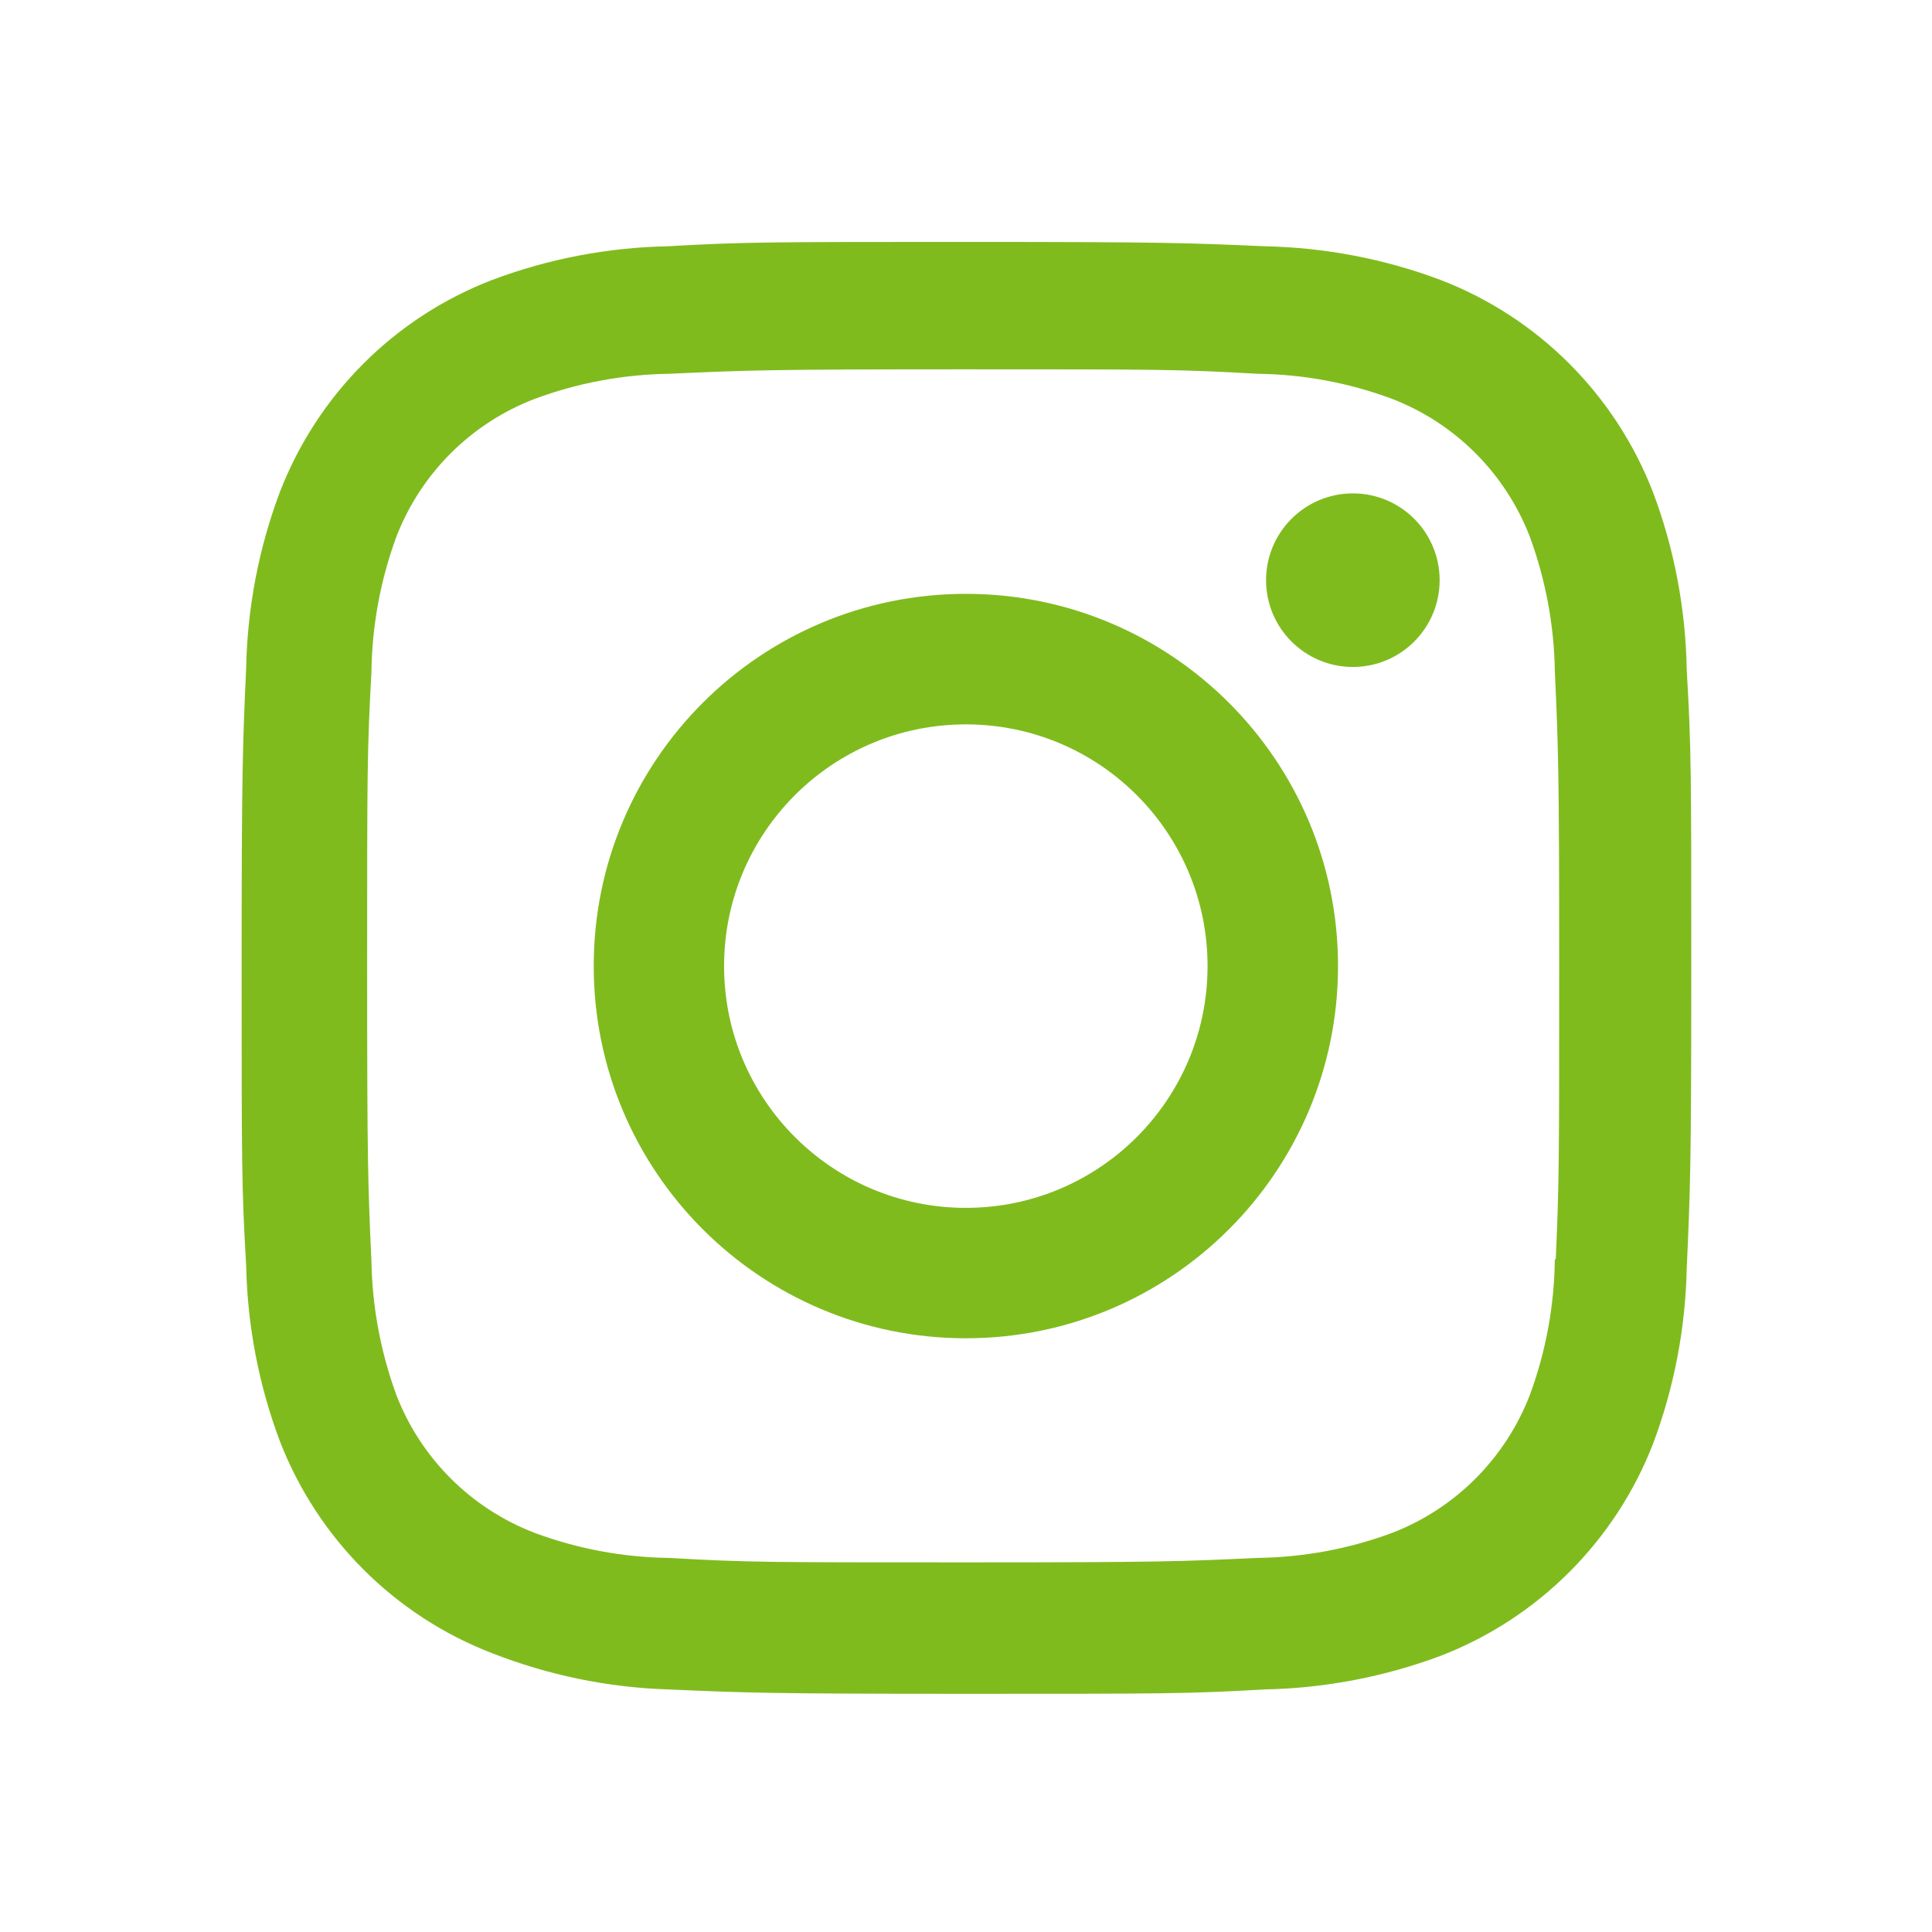 <svg width="32" height="32" viewBox="0 0 32 32" fill="none" xmlns="http://www.w3.org/2000/svg">
<path d="M15.998 9.836C12.593 9.836 9.834 12.596 9.834 16C9.834 19.405 12.593 22.166 15.998 22.166C19.401 22.166 22.162 19.405 22.162 16C22.162 12.596 19.401 9.836 15.998 9.836ZM15.998 20.006C13.786 20.006 11.993 18.212 11.993 16.002C11.993 13.79 13.786 11.998 15.998 11.998C18.21 11.998 20.001 13.79 20.001 16.002C20.001 18.212 18.21 20.006 15.998 20.006Z" fill="#80BB1E"/>
<path d="M22.408 11.047C23.202 11.047 23.845 10.403 23.845 9.61C23.845 8.816 23.202 8.172 22.408 8.172C21.614 8.172 20.97 8.816 20.97 9.61C20.97 10.403 21.614 11.047 22.408 11.047Z" fill="#80BB1E"/>
<path d="M27.377 8.148C26.752 6.536 25.478 5.261 23.866 4.639C22.934 4.288 21.949 4.1 20.952 4.079C19.668 4.023 19.261 4.007 16.005 4.007C12.749 4.007 12.332 4.007 11.058 4.079C10.064 4.099 9.078 4.287 8.146 4.639C6.533 5.261 5.26 6.536 4.636 8.148C4.285 9.082 4.097 10.066 4.077 11.063C4.02 12.345 4.002 12.752 4.002 16.009C4.002 19.265 4.002 19.68 4.077 20.956C4.097 21.953 4.285 22.938 4.636 23.872C5.261 25.483 6.534 26.758 8.148 27.381C9.076 27.744 10.061 27.95 11.061 27.982C12.345 28.038 12.752 28.055 16.008 28.055C19.264 28.055 19.681 28.055 20.954 27.982C21.95 27.962 22.936 27.772 23.869 27.423C25.481 26.797 26.754 25.524 27.38 23.912C27.73 22.979 27.918 21.995 27.938 20.997C27.996 19.715 28.013 19.308 28.013 16.051C28.013 12.793 28.013 12.38 27.938 11.104C27.921 10.094 27.734 9.092 27.377 8.148ZM25.753 20.858C25.744 21.625 25.605 22.387 25.338 23.108C24.932 24.157 24.104 24.987 23.056 25.39C22.342 25.655 21.59 25.794 20.829 25.804C19.562 25.863 19.205 25.878 15.957 25.878C12.706 25.878 12.374 25.878 11.084 25.804C10.325 25.795 9.57 25.655 8.858 25.39C7.806 24.988 6.973 24.159 6.566 23.108C6.305 22.396 6.164 21.643 6.152 20.883C6.094 19.616 6.081 19.259 6.081 16.011C6.081 12.761 6.081 12.43 6.152 11.137C6.161 10.37 6.3 9.61 6.566 8.888C6.973 7.836 7.806 7.008 8.858 6.606C9.57 6.341 10.325 6.202 11.084 6.191C12.352 6.133 12.708 6.117 15.957 6.117C19.206 6.117 19.54 6.117 20.829 6.191C21.59 6.2 22.342 6.34 23.056 6.606C24.104 7.01 24.932 7.839 25.338 8.888C25.6 9.6 25.741 10.354 25.753 11.114C25.81 12.382 25.825 12.738 25.825 15.987C25.825 19.235 25.825 19.584 25.768 20.859H25.753V20.858Z" fill="#80BB1E"/>
</svg>
